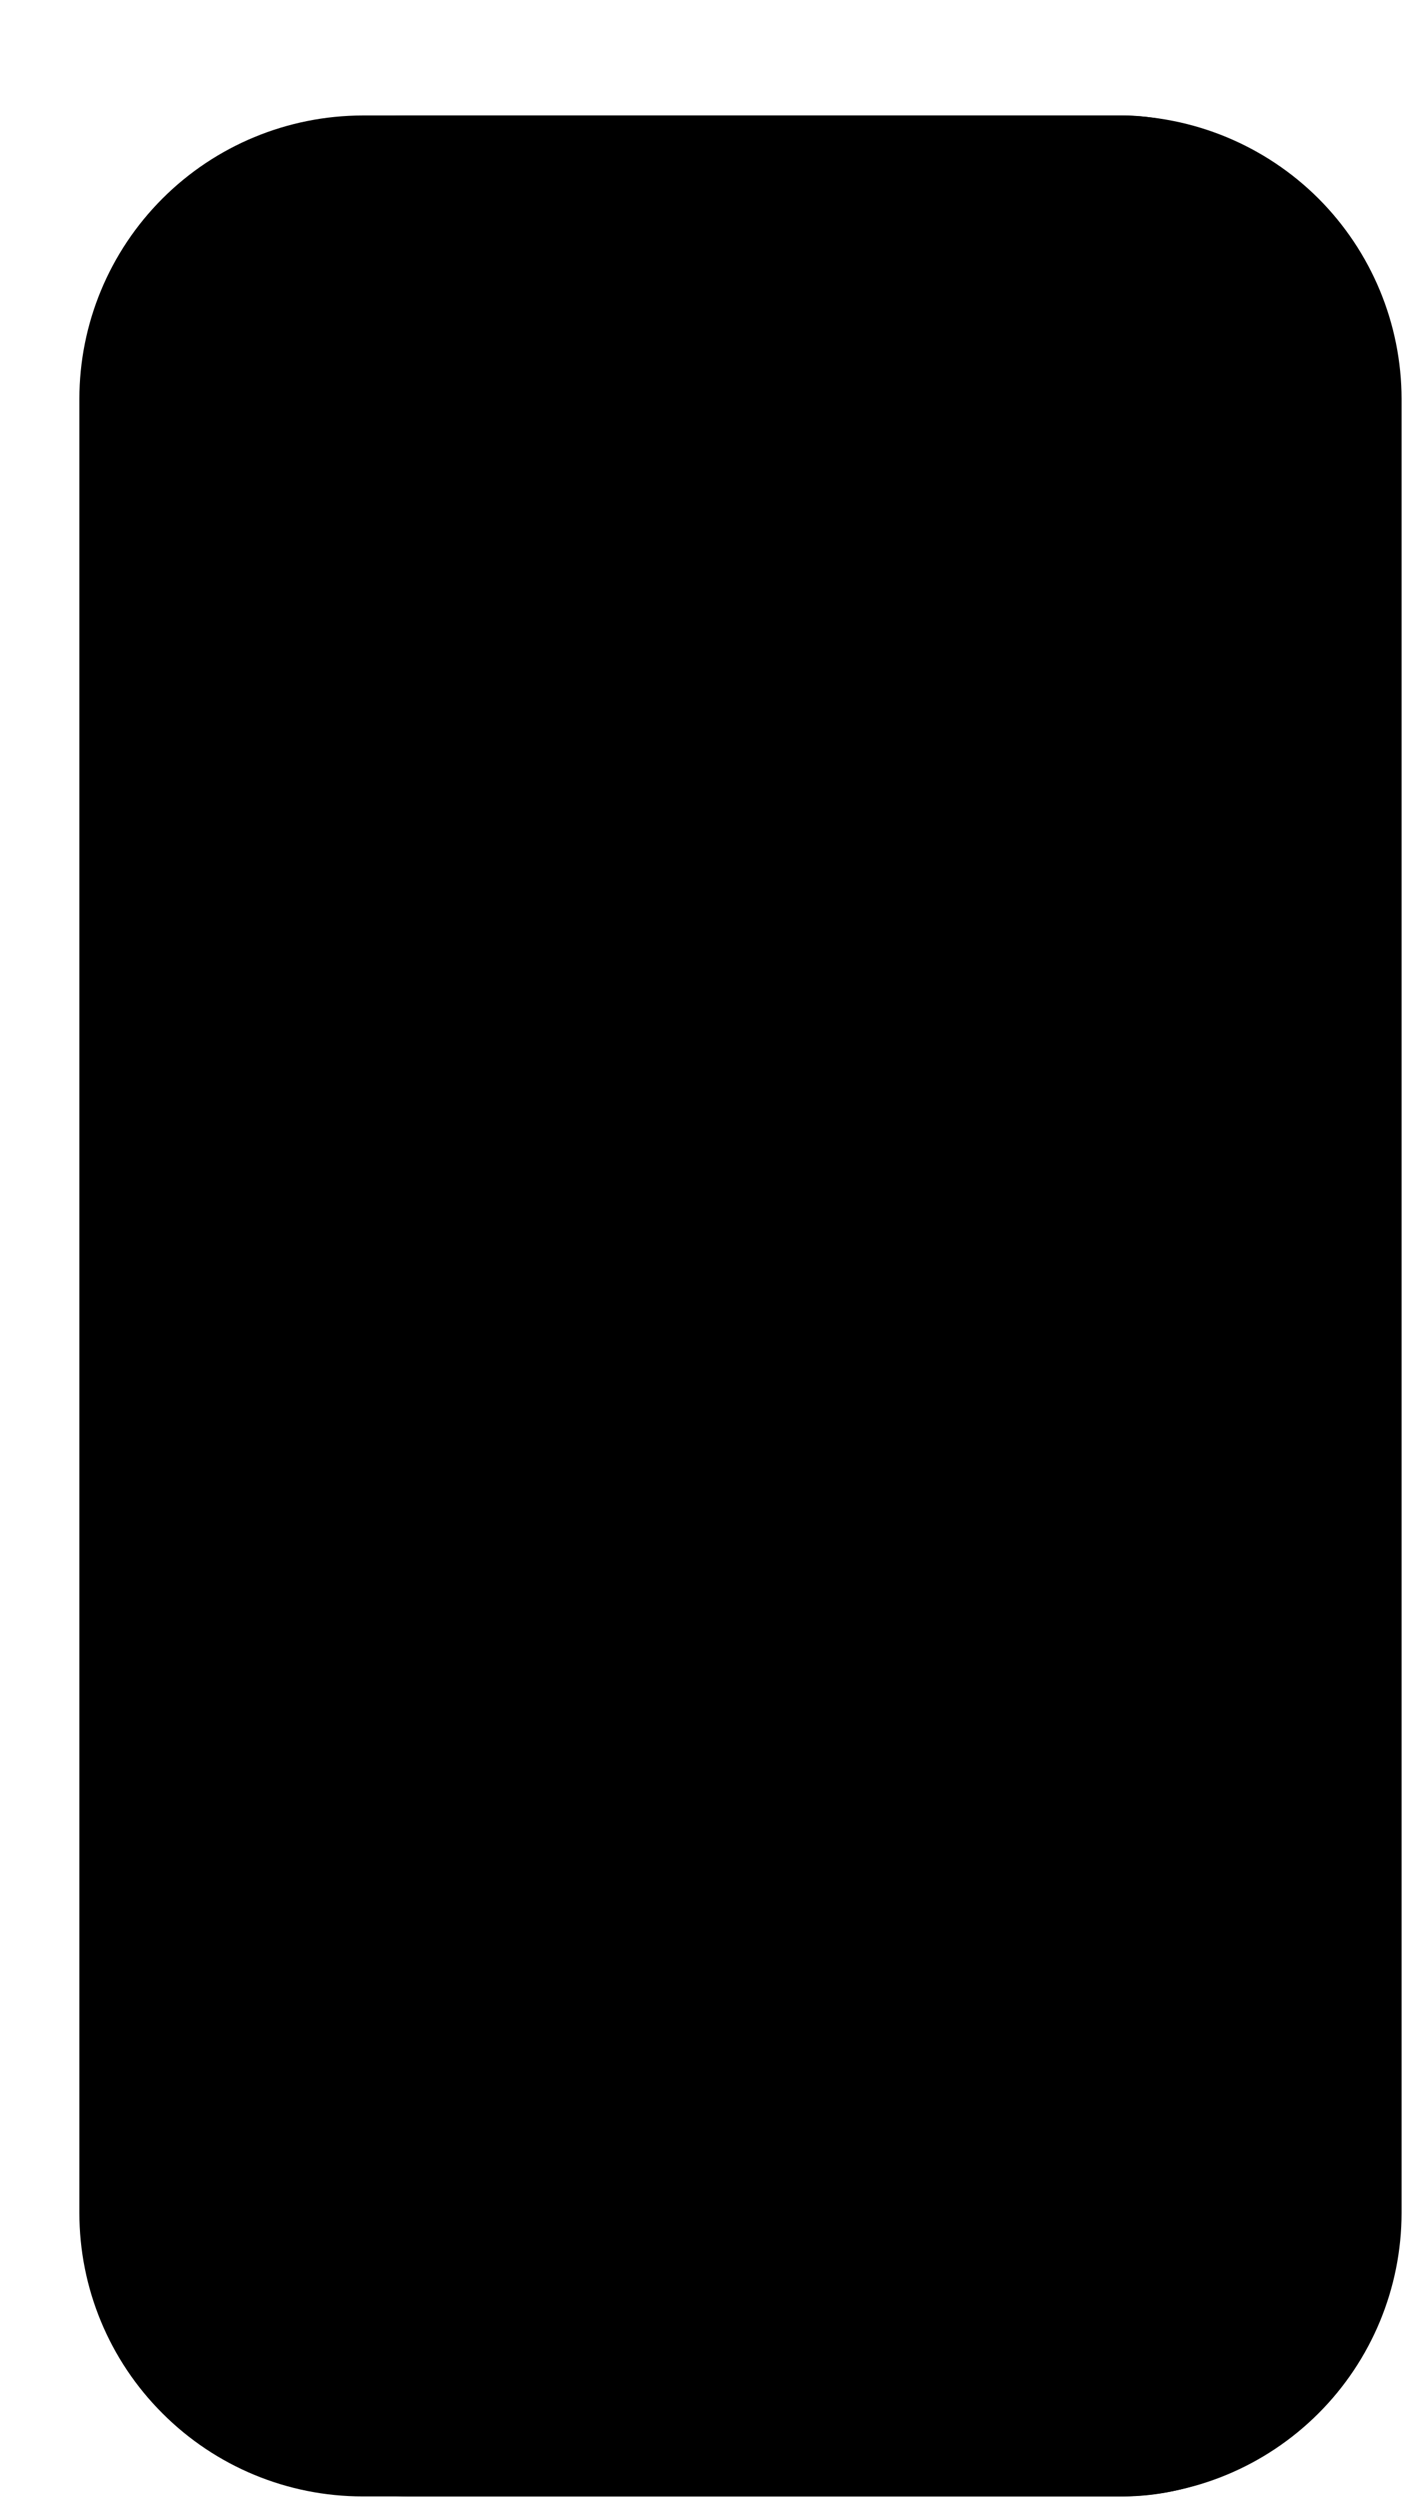 <svg width="12" height="21" viewBox="0 0 12 21" fill="none" xmlns="http://www.w3.org/2000/svg">
<rect x="1.436" y="0.97" width="10" height="20" rx="2" fill="#A9E4EF" style="fill:#A9E4EF;fill:color(display-p3 0.663 0.894 0.937);fill-opacity:1;"/>
<path d="M9.397 0.97H3.048C2.416 0.971 1.811 1.222 1.365 1.668C0.918 2.115 0.667 2.72 0.667 3.351V18.589C0.667 19.221 0.918 19.826 1.365 20.272C1.811 20.719 2.416 20.97 3.048 20.97H9.397C10.028 20.97 10.633 20.719 11.08 20.272C11.526 19.826 11.777 19.221 11.778 18.589V3.351C11.777 2.72 11.526 2.115 11.08 1.668C10.633 1.222 10.028 0.971 9.397 0.97ZM10.825 18.589C10.825 18.968 10.674 19.331 10.406 19.599C10.139 19.867 9.775 20.018 9.397 20.018H3.048C2.669 20.018 2.306 19.867 2.038 19.599C1.77 19.331 1.619 18.968 1.619 18.589V17.796H10.825L10.825 18.589ZM10.825 16.843H1.619V3.351C1.619 2.973 1.77 2.609 2.038 2.342C2.306 2.074 2.669 1.923 3.048 1.923H9.397C9.775 1.923 10.139 2.074 10.406 2.342C10.674 2.609 10.825 2.973 10.825 3.351L10.825 16.843Z" fill="#2D6071" style="fill:#2D6071;fill:color(display-p3 0.176 0.377 0.443);fill-opacity:1;"/>
<path d="M7.492 2.875H4.952C4.782 2.875 4.625 2.966 4.54 3.113C4.455 3.261 4.455 3.442 4.54 3.589C4.625 3.737 4.782 3.828 4.952 3.828H7.492C7.662 3.828 7.819 3.737 7.904 3.589C7.989 3.442 7.989 3.261 7.904 3.113C7.819 2.966 7.662 2.875 7.492 2.875Z" fill="#2D6071" style="fill:#2D6071;fill:color(display-p3 0.176 0.377 0.443);fill-opacity:1;"/>
</svg>
